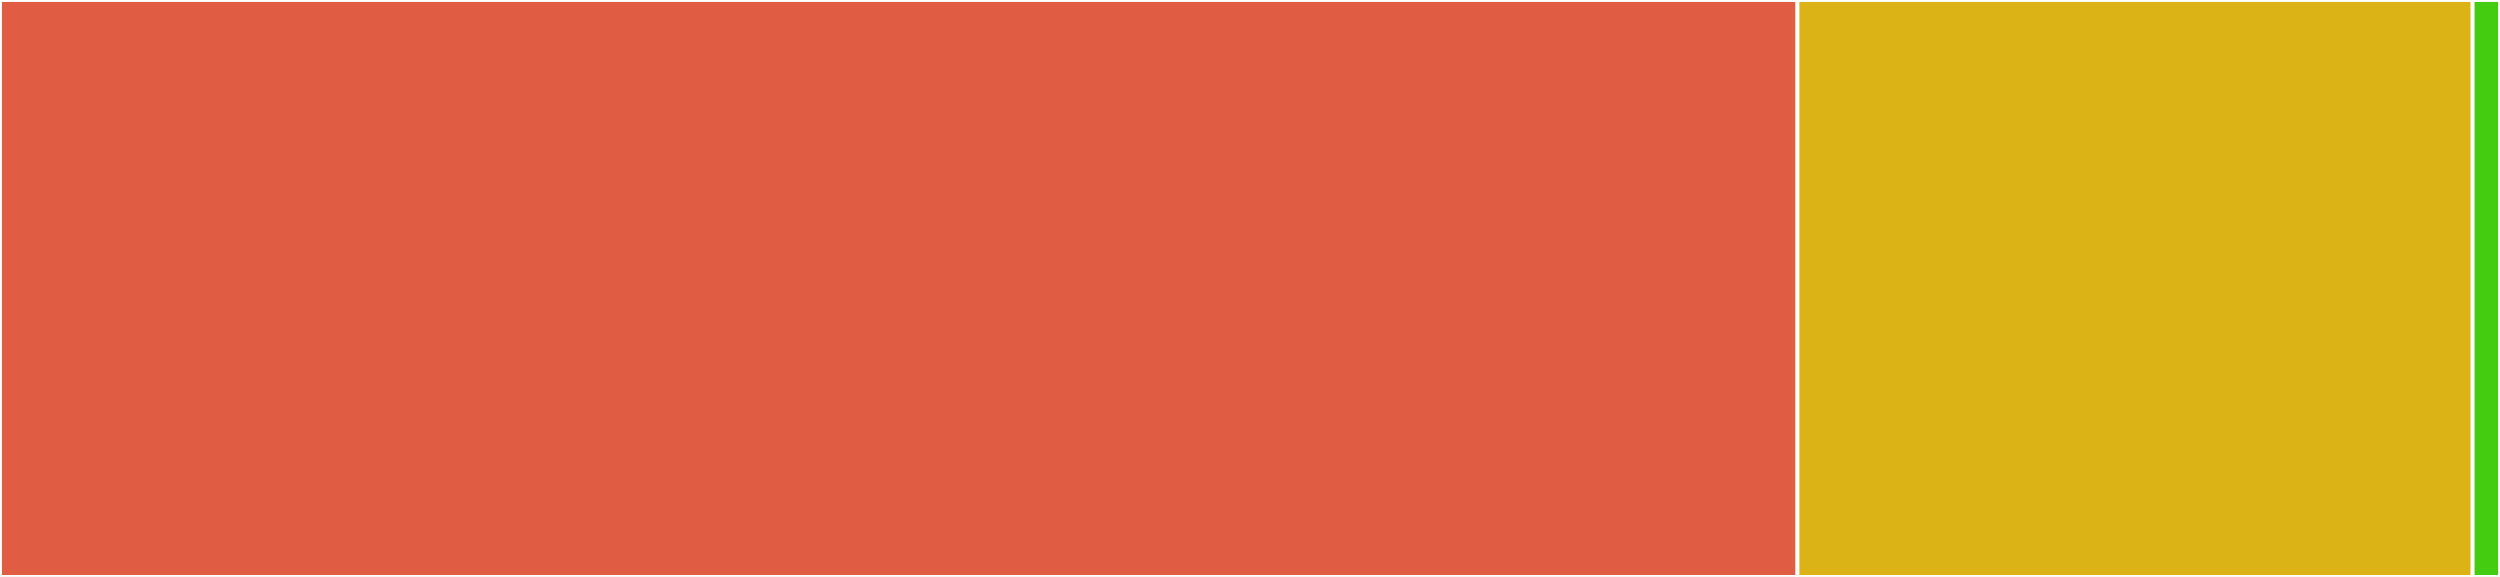 <svg baseProfile="full" width="650" height="150" viewBox="0 0 650 150" version="1.1"
xmlns="http://www.w3.org/2000/svg" xmlns:ev="http://www.w3.org/2001/xml-events"
xmlns:xlink="http://www.w3.org/1999/xlink">

<rect x="0" y="0" width="650" height="150" fill="#333333" stroke="none"/>

<style>rect.s{mask:url(#mask);}</style>
<defs>
  <pattern id="white" width="4" height="4" patternUnits="userSpaceOnUse" patternTransform="rotate(45)">
    <rect width="2" height="2" transform="translate(0,0)" fill="white"></rect>
  </pattern>
  <mask id="mask">
    <rect x="0" y="0" width="100%" height="100%" fill="url(#white)"></rect>
  </mask>
</defs>

<rect x="0" y="0" width="467.336" height="150.0" fill="#e05d44" stroke="white" stroke-width="1" class=" tooltipped" data-content="src/log_node_param_helper.cpp"><title>src/log_node_param_helper.cpp</title></rect>
<rect x="467.336" y="0" width="175.547" height="150.0" fill="#dcb317" stroke="white" stroke-width="1" class=" tooltipped" data-content="src/log_node.cpp"><title>src/log_node.cpp</title></rect>
<rect x="642.883" y="0" width="7.117" height="150" fill="#4c1" stroke="white" stroke-width="1" class=" tooltipped" data-content="include/cloudwatch_logger/log_node.h"><title>include/cloudwatch_logger/log_node.h</title></rect>
</svg>
